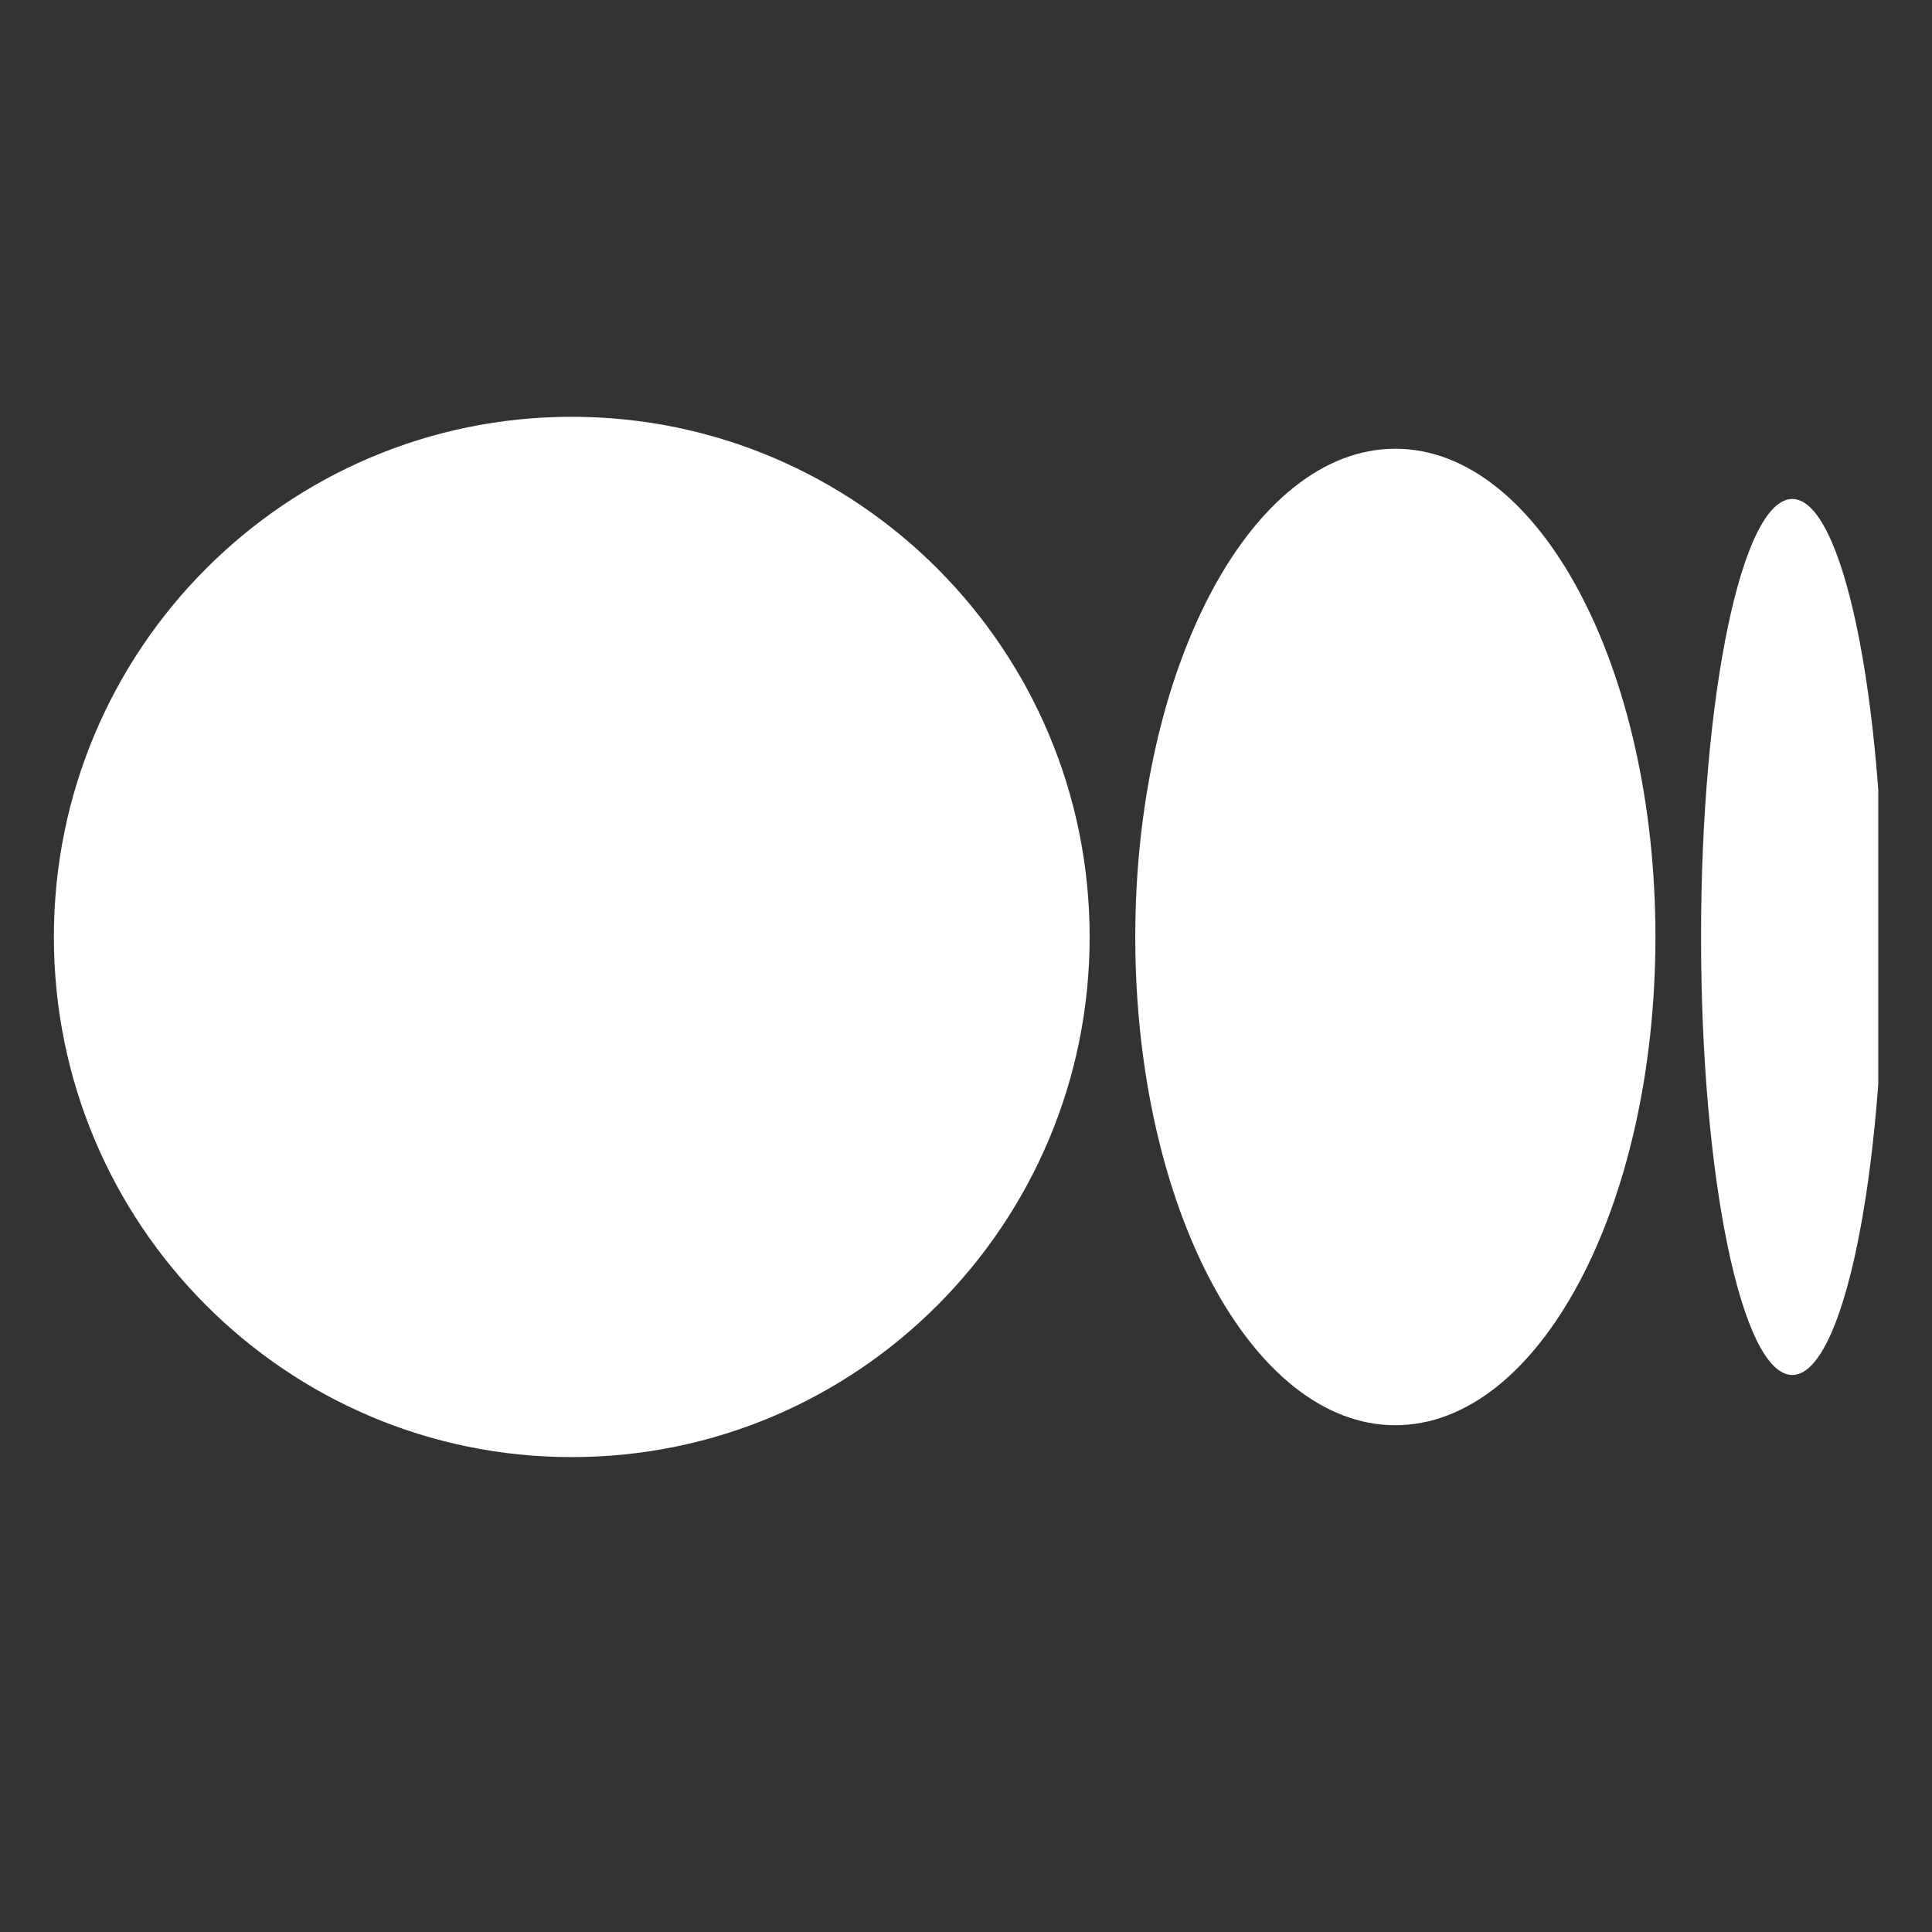 <svg width="26" height="26" viewBox="0 0 26 26" fill="none" xmlns="http://www.w3.org/2000/svg">
<rect x="0" y="0" width="26" height="26" fill="#333333" stroke="none"/>
<g clip-path="url(#clip0_95_2791)">
<path d="M14.664 12.609C14.664 16.475 11.543 19.609 7.694 19.609C3.845 19.609 0.725 16.475 0.725 12.609C0.725 8.743 3.845 5.609 7.694 5.609C11.543 5.609 14.664 8.743 14.664 12.609Z" fill="white"/>
<path d="M22.278 12.609C22.278 16.238 20.711 19.18 18.778 19.18C16.845 19.18 15.278 16.238 15.278 12.609C15.278 8.981 16.845 6.039 18.778 6.039C20.711 6.039 22.278 8.981 22.278 12.609Z" fill="white"/>
<path d="M25.348 12.609C25.348 15.865 24.798 18.504 24.12 18.504C23.442 18.504 22.892 15.865 22.892 12.609C22.892 9.354 23.442 6.715 24.12 6.715C24.798 6.715 25.348 9.354 25.348 12.609Z" fill="white"/>
</g>
<defs>
<clipPath id="clip0_95_2791">
<rect width="24.552" height="24.552" fill="white" transform="translate(0.725 0.609)"/>
</clipPath>
</defs>
</svg>
